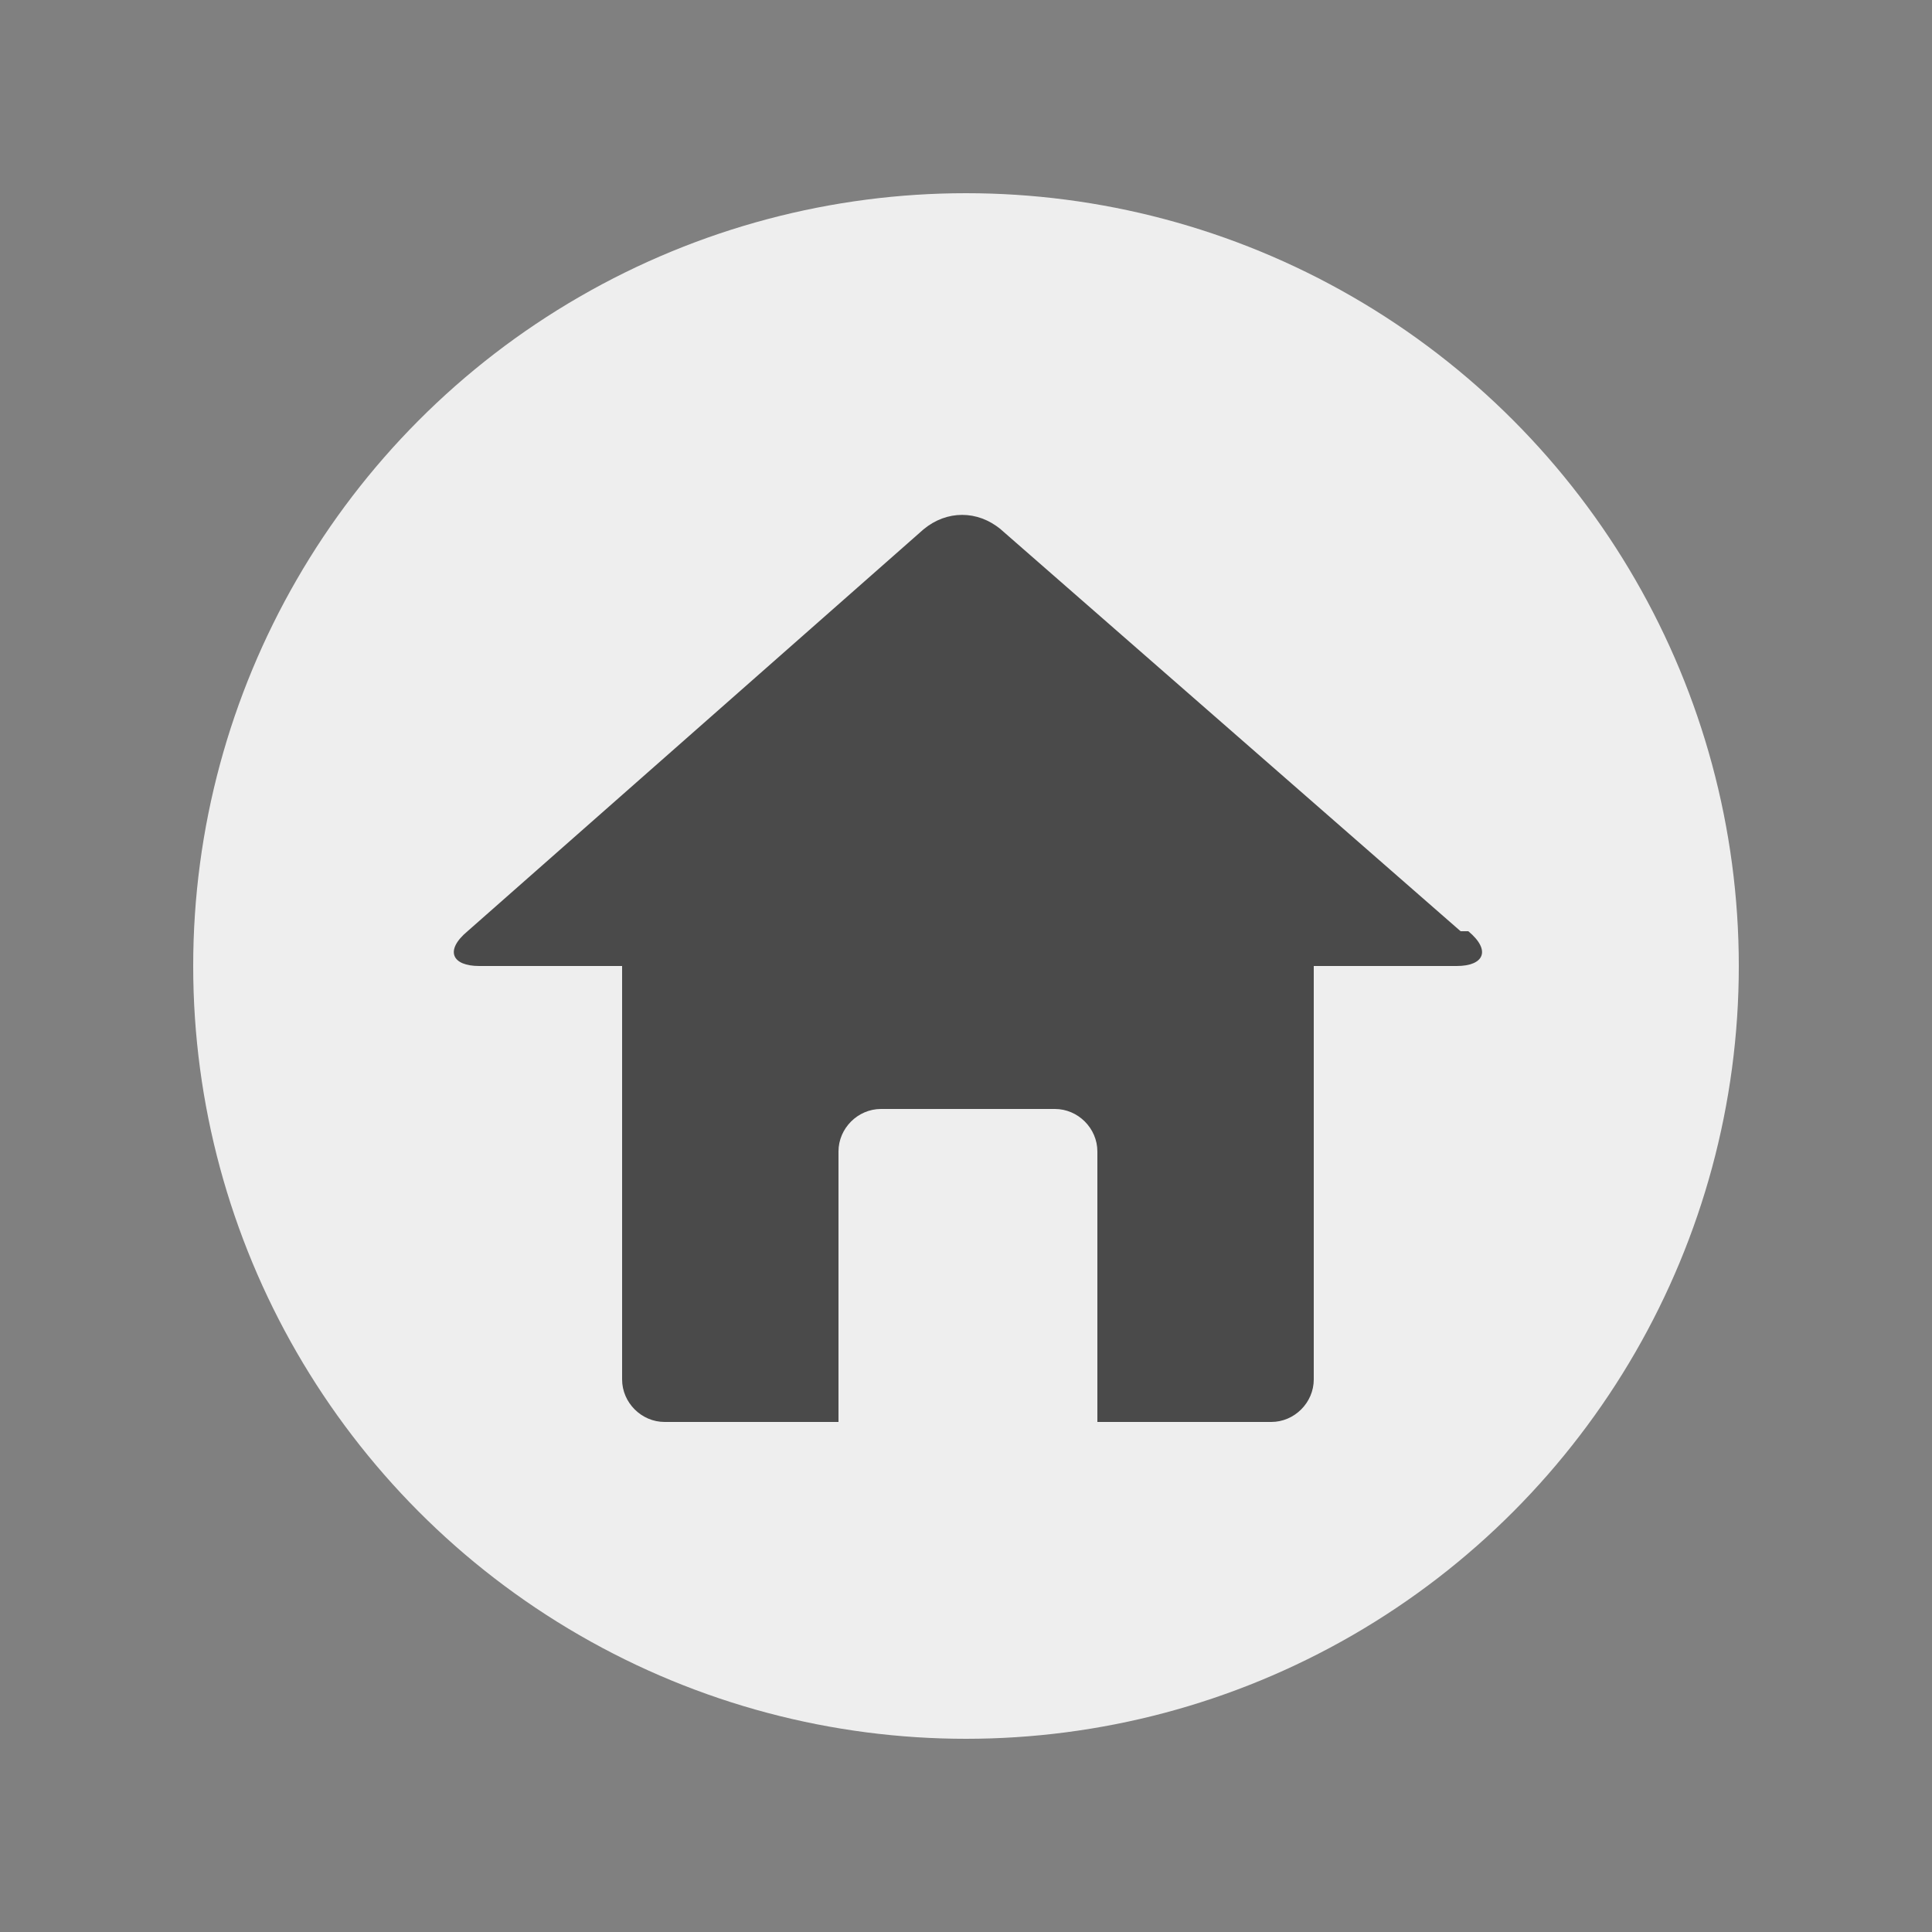<?xml version="1.0" encoding="UTF-8"?>
<svg id="Layer_1" xmlns="http://www.w3.org/2000/svg" version="1.1" viewBox="0 0 50 50">
  <rect x="0" y="0" width="50" height="50" fill="#808080" stroke="none"/>
  <!-- Generator: Adobe Illustrator 29.7.1, SVG Export Plug-In . SVG Version: 2.1.1 Build 8)  -->
  <defs>
    <style>
      .st0 {
        fill: #4a4a4a;
      }

      .st1 {
        fill: #eee;
      }
    </style>
  </defs>
  <g id="bg">
    <circle class="st1" cx="25" cy="25" r="20"/>
  </g>
  <g id="COURSES">
    <g id="introduction">
      <path class="st0" d="M37.8,24.1l-11.9-10.4c-.6-.5-1.4-.5-2,0l-11.8,10.4c-.6.5-.4.9.3.9h3.7v10.7c0,.6.5,1.1,1.1,1.1h4.5v-7c0-.6.5-1.1,1.1-1.1h4.5c.6,0,1.1.5,1.1,1.1,0,0,0,0,0,0v7h4.5c.6,0,1.1-.5,1.1-1.1v-10.7h3.7c.7,0,.9-.4.3-.9Z"/>
    </g>
  </g>
</svg>